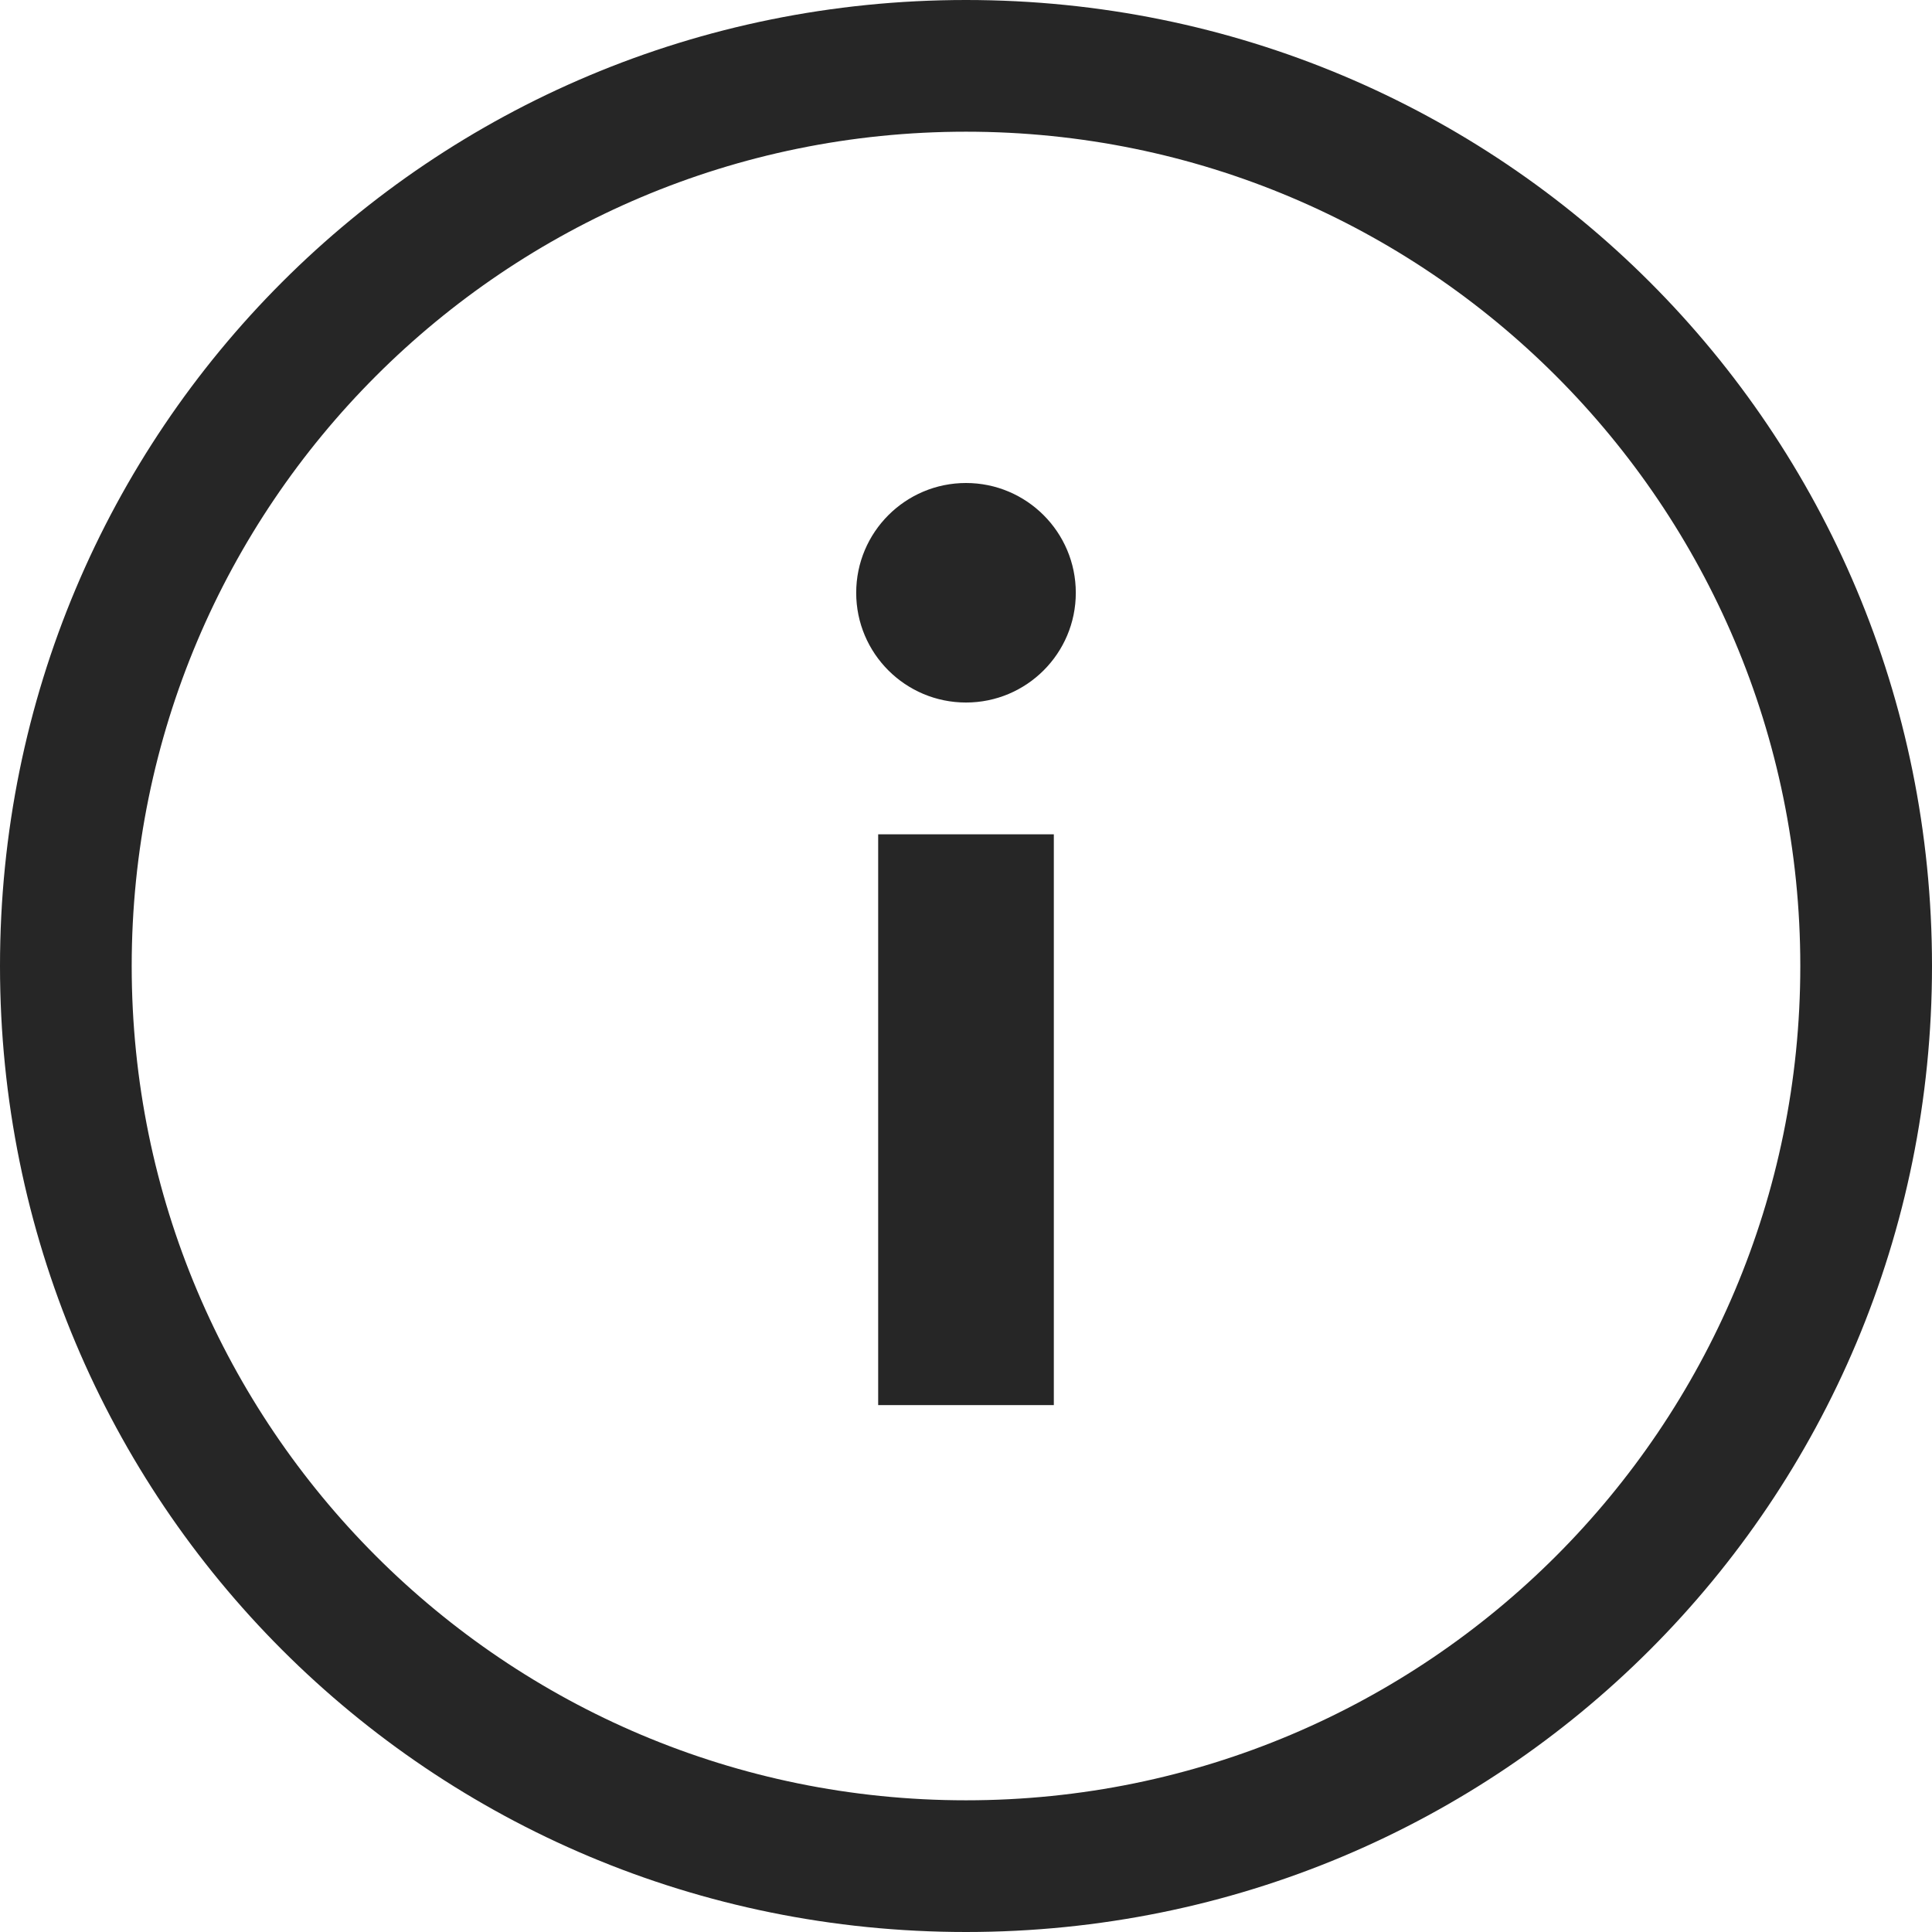 <svg width="24" height="24" viewBox="0 0 24 24" fill="none" xmlns="http://www.w3.org/2000/svg">
<path fill-rule="evenodd" clip-rule="evenodd" d="M0 12C0 5.345 5.345 0 12 0C18.654 0 24 5.345 24 12C24 18.654 18.654 24 12 24C5.345 24 0 18.654 0 12ZM1.636 12C1.636 17.727 6.273 22.364 12 22.364C17.727 22.364 22.364 17.727 22.364 12C22.364 6.273 17.727 1.636 12 1.636C6.273 1.636 1.636 6.273 1.636 12ZM10.909 10.364H13.091V17.455H10.909V10.364ZM12 8.727C12.753 8.727 13.364 8.117 13.364 7.364C13.364 6.611 12.753 6 12 6C11.247 6 10.636 6.611 10.636 7.364C10.636 8.117 11.247 8.727 12 8.727Z" fill="#262626"/>
</svg>
